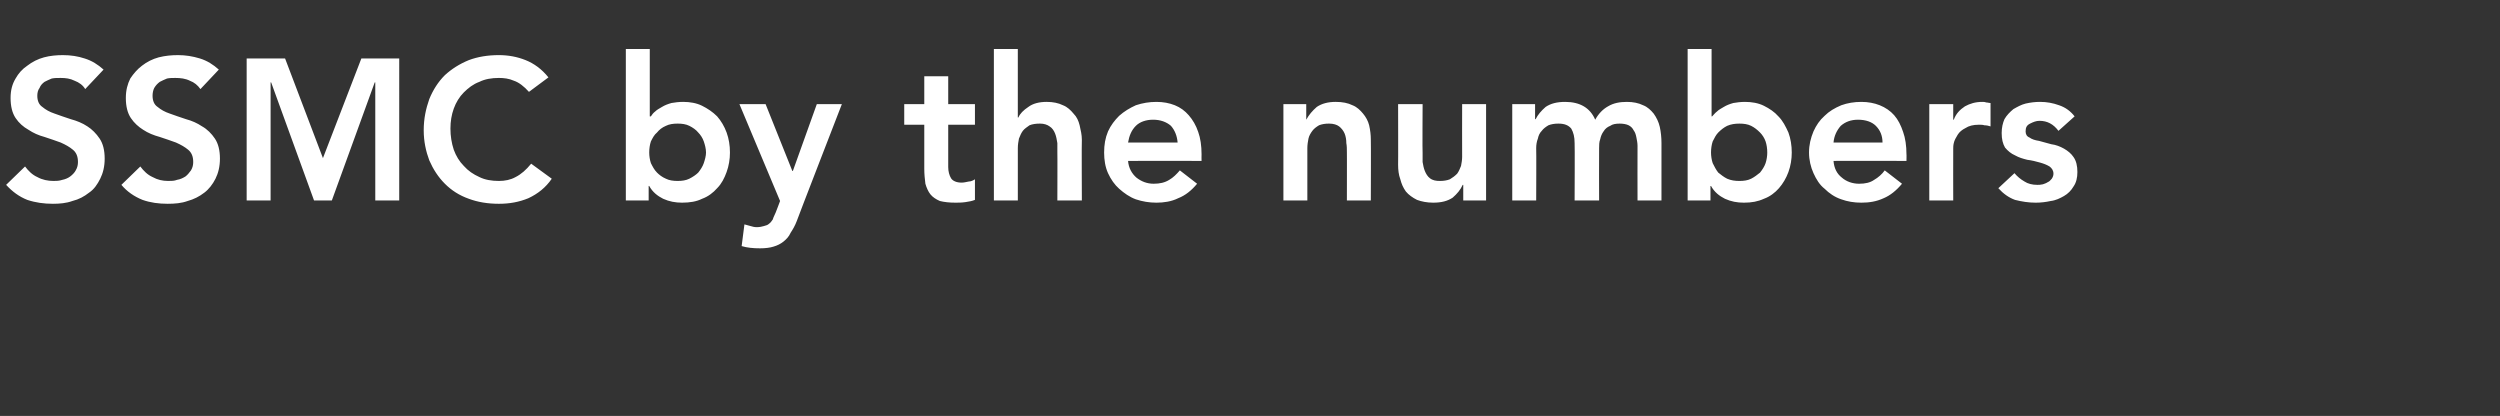 <?xml version="1.0" standalone="no"?><!DOCTYPE svg PUBLIC "-//W3C//DTD SVG 1.1//EN" "http://www.w3.org/Graphics/SVG/1.1/DTD/svg11.dtd"><svg xmlns="http://www.w3.org/2000/svg" version="1.1" width="449px" height="74.7px" viewBox="0 0 449 74.7"><rect x="0" y="0" width="449" height="74.7" fill="#333333" stroke="none"/><desc>SSMC by the numbers</desc><defs/><g id="Polygon208625"><path d="m15.3 16c-.4-.7-1.1-1.2-1.9-1.5c-.8-.4-1.6-.5-2.5-.5c-.6 0-1.1 0-1.6.1c-.5.2-.9.4-1.3.6c-.4.3-.7.6-.9 1.1c-.3.4-.4.9-.4 1.4c0 .9.3 1.6.9 2c.6.5 1.3.9 2.2 1.2c.9.3 1.9.7 2.9 1c1.1.3 2.1.7 3 1.3c.8.5 1.6 1.3 2.2 2.2c.6.9.9 2.1.9 3.6c0 1.4-.3 2.6-.8 3.6c-.5 1-1.1 1.9-2 2.5c-.9.7-1.8 1.2-3 1.5c-1.1.4-2.3.5-3.5.5c-1.6 0-3.1-.2-4.6-.7c-1.5-.6-2.7-1.5-3.8-2.7l3.4-3.3c.6.8 1.3 1.5 2.2 1.9c.9.5 1.9.7 2.9.7c.5 0 1 0 1.6-.2c.5-.1 1-.3 1.4-.6c.4-.3.8-.7 1-1.1c.3-.5.4-1 .4-1.5c0-1-.3-1.7-.9-2.2c-.6-.5-1.3-.9-2.2-1.3c-.9-.3-1.9-.7-2.9-1c-1.1-.3-2-.7-2.9-1.3c-.9-.5-1.7-1.2-2.3-2.1c-.6-.9-.9-2.1-.9-3.6c0-1.4.3-2.5.9-3.5c.5-.9 1.2-1.7 2.1-2.3c.9-.7 1.9-1.2 3-1.5c1.1-.3 2.3-.4 3.4-.4c1.4 0 2.7.2 3.9.6c1.3.4 2.4 1.1 3.4 2L15.3 16zM36 16c-.5-.7-1.1-1.2-1.9-1.5c-.8-.4-1.7-.5-2.6-.5c-.5 0-1 0-1.5.1c-.5.2-.9.4-1.3.6c-.4.3-.7.6-1 1.1c-.2.4-.3.9-.3 1.4c0 .9.3 1.6.9 2c.6.5 1.3.9 2.2 1.2c.9.3 1.9.7 2.9 1c1.1.3 2 .7 2.9 1.3c.9.5 1.7 1.3 2.3 2.2c.6.9.9 2.1.9 3.6c0 1.4-.3 2.6-.8 3.6c-.5 1-1.2 1.9-2 2.5c-.9.7-1.9 1.2-3 1.5c-1.1.4-2.3.5-3.6.5c-1.6 0-3.1-.2-4.5-.7c-1.5-.6-2.8-1.5-3.8-2.7l3.4-3.3c.6.8 1.3 1.5 2.2 1.9c.9.5 1.8.7 2.8.7c.6 0 1.1 0 1.6-.2c.6-.1 1-.3 1.5-.6c.4-.3.7-.7 1-1.1c.3-.5.4-1 .4-1.5c0-1-.3-1.7-.9-2.2c-.6-.5-1.3-.9-2.2-1.3c-.9-.3-1.9-.7-2.9-1c-1.1-.3-2.1-.7-3-1.3c-.8-.5-1.6-1.2-2.2-2.1c-.6-.9-.9-2.1-.9-3.6c0-1.4.3-2.5.8-3.5c.6-.9 1.3-1.7 2.1-2.3c.9-.7 1.9-1.2 3-1.5c1.2-.3 2.3-.4 3.5-.4c1.3 0 2.6.2 3.9.6c1.3.4 2.4 1.1 3.4 2L36 16zm8.3-5.5h6.9L58 28.4l6.9-17.9h6.8V36h-4.3V14.8h-.1L59.6 36h-3.2l-7.7-21.2h-.1V36h-4.3V10.5zm50.7 6c-.9-1-1.8-1.7-2.7-2c-.9-.4-1.8-.5-2.7-.5c-1.3 0-2.5.2-3.5.7c-1.1.4-2 1.1-2.8 1.9c-.8.8-1.4 1.8-1.8 2.9c-.4 1.1-.6 2.3-.6 3.6c0 1.3.2 2.6.6 3.8c.4 1.1 1 2.1 1.8 2.9c.8.9 1.7 1.5 2.8 2c1 .5 2.2.7 3.5.7c1.1 0 2.1-.2 3-.7c1-.5 1.9-1.3 2.8-2.4l3.7 2.7c-1.1 1.6-2.5 2.7-4.2 3.5c-1.7.7-3.4 1-5.3 1c-2 0-3.8-.3-5.4-.9c-1.7-.6-3.1-1.5-4.3-2.7c-1.2-1.2-2.1-2.6-2.8-4.2c-.6-1.6-1-3.4-1-5.4c0-2.1.4-3.9 1-5.6c.7-1.7 1.6-3.1 2.8-4.3c1.2-1.1 2.6-2 4.3-2.7c1.6-.6 3.4-.9 5.4-.9c1.7 0 3.3.3 4.8.9c1.5.6 2.9 1.6 4.1 3.1L95 16.5zm17.4-7.7h4.3v12.1s.15.02.2 0c.2-.3.4-.6.8-.9c.3-.3.7-.5 1.2-.8c.5-.3 1-.5 1.7-.7c.6-.1 1.3-.2 2.1-.2c1.2 0 2.4.2 3.4.7c1 .5 1.9 1.1 2.7 1.9c.7.8 1.3 1.8 1.7 2.9c.4 1.1.6 2.3.6 3.6c0 1.2-.2 2.4-.6 3.5c-.4 1.1-.9 2.1-1.7 2.9c-.7.8-1.6 1.5-2.7 1.9c-1 .5-2.2.7-3.6.7c-1.2 0-2.3-.2-3.4-.7c-1-.5-1.9-1.2-2.5-2.3h-.1v2.6h-4.1V8.8zm14.4 18.6c0-.7-.2-1.4-.4-2c-.2-.6-.6-1.2-1-1.6c-.4-.5-1-.9-1.6-1.2c-.6-.3-1.3-.4-2.1-.4c-.8 0-1.5.1-2.1.4c-.7.3-1.2.7-1.6 1.2c-.5.4-.8 1-1.1 1.6c-.2.6-.3 1.3-.3 2c0 .6.1 1.3.3 1.9c.3.6.6 1.2 1.1 1.7c.4.4.9.8 1.6 1.1c.6.3 1.3.4 2.1.4c.8 0 1.5-.1 2.1-.4c.6-.3 1.2-.7 1.6-1.1c.4-.5.8-1.1 1-1.7c.2-.6.4-1.3.4-1.9zm6-8.7h4.7l4.8 12h.1l4.3-12h4.5s-8.14 21.01-8.1 21c-.3.8-.7 1.5-1.1 2.1c-.3.7-.8 1.2-1.3 1.6c-.5.4-1.1.7-1.8.9c-.6.2-1.5.3-2.4.3c-1.2 0-2.3-.1-3.3-.4l.5-3.9c.3.1.7.2 1.1.3c.3.1.7.2 1.1.2c.5 0 1-.1 1.3-.2c.4-.1.7-.2.9-.4c.3-.2.5-.5.7-.8c.1-.4.3-.7.5-1.2c.02 0 .8-2.1.8-2.1l-7.3-17.4zm29.6 3.7v-3.7h3.6v-5h4.3v5h4.8v3.7h-4.8v7.6c0 .8.2 1.5.5 2c.3.5 1 .8 1.9.8c.4 0 .8-.1 1.3-.2c.4 0 .8-.2 1.1-.4v3.7c-.5.2-1 .3-1.7.4c-.7.1-1.3.1-1.8.1c-1.1 0-2-.1-2.8-.3c-.7-.3-1.3-.7-1.7-1.2c-.4-.5-.7-1.2-.9-1.9c-.1-.8-.2-1.7-.2-2.7v-7.9h-3.6zm20.4-1.3s.08.03.1 0c.3-.7.9-1.3 1.8-1.9c.8-.6 1.9-.9 3.3-.9c1.1 0 2.1.2 2.9.6c.8.3 1.4.9 1.9 1.5c.6.6.9 1.3 1.1 2.1c.2.9.4 1.7.4 2.6c-.05-.01 0 10.9 0 10.9h-4.4s.03-8.75 0-8.7v-1.6c-.1-.6-.2-1.2-.4-1.7c-.2-.5-.5-1-1-1.3c-.4-.3-1-.5-1.7-.5c-.8 0-1.4.1-1.9.3c-.4.3-.9.6-1.2 1c-.3.4-.5.9-.7 1.4c-.1.5-.2 1.1-.2 1.7v9.4h-4.3V8.8h4.3v12.3zm19.8 7.8c.1 1.3.7 2.3 1.5 3c.9.7 1.9 1.1 3.1 1.1c1.1 0 2-.2 2.8-.7c.7-.4 1.3-1 1.9-1.7L215 33c-1 1.2-2.1 2.1-3.4 2.6c-1.2.6-2.6.8-3.9.8c-1.3 0-2.5-.2-3.7-.6c-1.1-.4-2.1-1.1-3-1.9c-.8-.7-1.5-1.7-2-2.8c-.5-1.1-.7-2.4-.7-3.7c0-1.4.2-2.6.7-3.8c.5-1.1 1.2-2 2-2.8c.9-.8 1.9-1.4 3-1.9c1.2-.4 2.4-.6 3.7-.6c1.2 0 2.3.2 3.3.6c1 .4 1.8 1 2.5 1.8c.7.8 1.3 1.8 1.7 3c.4 1.1.6 2.5.6 4c-.02-.02 0 1.2 0 1.2c0 0-13.2-.03-13.2 0zm8.9-3.3c-.1-1.2-.5-2.2-1.2-3c-.8-.7-1.9-1.1-3.2-1.1c-1.3 0-2.4.4-3.1 1.1c-.8.8-1.2 1.8-1.4 3h8.9zm19-6.9h4.1v2.8s.04-.01 0 0c.5-.9 1.1-1.6 1.9-2.3c.9-.6 2-.9 3.4-.9c1.2 0 2.2.2 3 .6c.8.3 1.4.9 1.9 1.5c.5.6.9 1.3 1.1 2.1c.2.9.3 1.7.3 2.6c.04-.01 0 10.9 0 10.9h-4.3s.02-8.75 0-8.7c0-.5 0-1.1-.1-1.6c0-.6-.1-1.2-.3-1.7c-.2-.5-.6-1-1-1.3c-.4-.3-1-.5-1.8-.5c-.7 0-1.3.1-1.8.3c-.5.3-.9.6-1.2 1c-.3.4-.6.9-.7 1.4c-.1.5-.2 1.1-.2 1.7v9.4h-4.3V18.7zM266.9 36h-4.1v-2.8s-.08.03-.1 0c-.4.9-1 1.6-1.8 2.3c-.9.6-2 .9-3.5.9c-1.1 0-2.1-.2-2.9-.5c-.8-.4-1.5-.9-2-1.5c-.5-.7-.8-1.4-1-2.2c-.3-.8-.4-1.7-.4-2.6c.03.03 0-10.9 0-10.9h4.4s-.05 8.77 0 8.8v1.6c.1.6.2 1.1.4 1.6c.2.5.5 1 .9 1.3c.5.4 1.1.5 1.8.5c.7 0 1.3-.1 1.8-.3c.5-.3.9-.6 1.3-1c.3-.4.5-.9.7-1.4c.1-.5.2-1.1.2-1.6c-.02-.05 0-9.5 0-9.5h4.3V36zm4.7-17.3h4.1v2.7s.09.02.1 0c.4-.8 1-1.5 1.8-2.2c.9-.6 2-.9 3.5-.9c2.7 0 4.5 1.1 5.4 3.2c.6-1.1 1.4-1.9 2.3-2.4c1-.6 2.1-.8 3.4-.8c1.1 0 2.1.2 2.9.6c.8.3 1.4.9 1.9 1.5c.5.7.9 1.5 1.1 2.4c.2.9.3 1.9.3 2.9V36h-4.3s-.02-9.79 0-9.8c0-.5-.1-1-.2-1.5c-.1-.5-.2-.9-.5-1.3c-.2-.4-.5-.7-.9-.9c-.4-.2-1-.3-1.6-.3c-.7 0-1.3.1-1.7.4c-.5.2-.9.5-1.2 1c-.3.4-.5.9-.6 1.4c-.2.5-.2 1.1-.2 1.6c-.03.04 0 9.4 0 9.4h-4.4s.05-10.3 0-10.3c0-1.1-.2-1.9-.6-2.6c-.5-.6-1.2-.9-2.3-.9c-.7 0-1.3.1-1.8.3c-.5.3-.9.6-1.2 1c-.4.4-.6.9-.7 1.4c-.2.5-.3 1.1-.3 1.7c.04-.03 0 9.4 0 9.4h-4.3V18.7zm31.5-9.9h4.3v12.1s.14.02.1 0c.3-.3.5-.6.9-.9c.3-.3.7-.5 1.2-.8c.5-.3 1-.5 1.7-.7c.6-.1 1.3-.2 2.1-.2c1.2 0 2.4.2 3.4.7c1 .5 1.9 1.1 2.6 1.9c.8.8 1.3 1.8 1.8 2.9c.4 1.1.6 2.3.6 3.6c0 1.2-.2 2.4-.6 3.5c-.4 1.1-1 2.1-1.7 2.9c-.7.8-1.6 1.5-2.7 1.9c-1.1.5-2.2.7-3.6.7c-1.2 0-2.3-.2-3.4-.7c-1-.5-1.9-1.2-2.5-2.3h-.1v2.6h-4.1V8.8zm14.3 18.6c0-.7-.1-1.4-.3-2c-.2-.6-.6-1.2-1-1.6c-.5-.5-1-.9-1.6-1.2c-.6-.3-1.3-.4-2.1-.4c-.8 0-1.5.1-2.2.4c-.6.3-1.1.7-1.6 1.2c-.4.4-.7 1-1 1.6c-.2.6-.3 1.3-.3 2c0 .6.1 1.3.3 1.9c.3.6.6 1.2 1 1.7c.5.4 1 .8 1.6 1.1c.7.3 1.4.4 2.2.4c.8 0 1.5-.1 2.1-.4c.6-.3 1.1-.7 1.6-1.1c.4-.5.8-1.1 1-1.7c.2-.6.3-1.3.3-1.9zm11.9 1.5c.1 1.3.6 2.3 1.5 3c.8.7 1.9 1.1 3.1 1.1c1.1 0 2-.2 2.7-.7c.7-.4 1.4-1 1.9-1.7l3.1 2.4c-1 1.2-2.1 2.1-3.3 2.6c-1.3.6-2.6.8-4 .8c-1.3 0-2.5-.2-3.6-.6c-1.2-.4-2.2-1.1-3-1.9c-.9-.7-1.5-1.7-2-2.8c-.5-1.1-.8-2.4-.8-3.7c0-1.4.3-2.6.8-3.8c.5-1.1 1.1-2 2-2.8c.8-.8 1.8-1.4 3-1.9c1.1-.4 2.3-.6 3.6-.6c1.2 0 2.3.2 3.3.6c1 .4 1.9 1 2.6 1.8c.7.8 1.2 1.8 1.6 3c.4 1.1.6 2.5.6 4c.03-.02 0 1.2 0 1.2c0 0-13.15-.03-13.1 0zm8.8-3.3c0-1.2-.4-2.2-1.2-3c-.7-.7-1.8-1.1-3.2-1.1c-1.3 0-2.3.4-3.1 1.1c-.7.8-1.2 1.8-1.3 3h8.8zm8.4-6.9h4.3v2.8s.05-.04.1 0c.4-1.1 1.1-1.8 2-2.4c.9-.5 1.9-.8 3.1-.8c.2 0 .5 0 .7.1c.3 0 .5.1.8.1v4.2c-.3-.1-.7-.2-1.1-.2c-.3-.1-.6-.1-1-.1c-1 0-1.8.2-2.4.6c-.6.3-1.1.7-1.4 1.2c-.3.5-.6 1-.7 1.5c-.1.4-.1.8-.1 1c-.02.05 0 9.3 0 9.3h-4.3V18.7zm23.2 4.8c-.9-1.2-2-1.8-3.4-1.8c-.6 0-1.1.2-1.7.5c-.6.3-.8.7-.8 1.4c0 .5.2.9.7 1.1c.4.3 1 .5 1.7.6c.7.2 1.4.4 2.2.6c.8.1 1.6.4 2.3.8c.7.4 1.3.9 1.7 1.5c.5.7.7 1.6.7 2.7c0 1-.2 1.9-.7 2.6c-.4.7-1 1.3-1.7 1.7c-.7.4-1.5.8-2.4.9c-.9.2-1.8.3-2.7.3c-1.3 0-2.5-.2-3.7-.5c-1.1-.4-2.1-1.1-3-2.1l2.9-2.7c.5.6 1.1 1.1 1.8 1.5c.6.4 1.4.6 2.3.6c.3 0 .6 0 1-.1c.3-.1.6-.2.9-.4c.3-.1.5-.4.7-.6c.2-.3.3-.6.3-.9c0-.6-.3-1-.7-1.3c-.5-.3-1-.5-1.7-.7c-.7-.2-1.5-.4-2.3-.5c-.8-.2-1.5-.4-2.2-.8c-.7-.3-1.3-.8-1.8-1.4c-.4-.7-.6-1.5-.6-2.6c0-1 .2-1.8.5-2.5c.4-.7 1-1.3 1.6-1.8c.7-.4 1.4-.8 2.2-1c.9-.2 1.7-.3 2.6-.3c1.2 0 2.3.2 3.4.6c1.2.4 2.1 1.1 2.8 2l-2.9 2.6z" stroke="none" fill="#fff"/></g></svg>